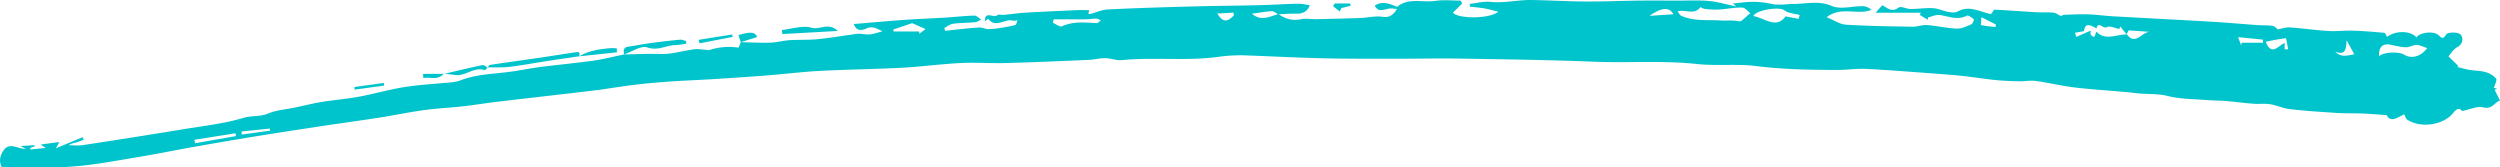 <?xml version="1.0" encoding="UTF-8" standalone="no"?><svg xmlns="http://www.w3.org/2000/svg" fill="#00c4cc" height="119.39" viewBox="0 0 1781.96 119.39" width="1781.96"><g data-name="Layer 2"><g><path d="M444.79,38.82c6-.15,12.07-.33,18.11-.43,4.62-.08,9.28.36,13.85-.16,6.07-.7,12-2.33,18.11-3.1,3-.38,6.2.28,9.3.48.43,0,.9.25,1.26.13a45,45,0,0,1,20.79-1.81c.44.06,1.22-2.51,1.84-3.86h0c7.06.14,14.13.54,21.19.33,4.46-.13,8.87-1.45,13.34-1.74,6.76-.45,13.58-.08,20.3-.75,9.21-.91,18.36-2.48,27.54-3.75a10.14,10.14,0,0,1,2.52-.1c7.43.81,7.43.82,16.13-1.85-4-1.64-6.94-3.88-11.32-2-3,1.31-7,2.66-9.22-3.1,12.47-1,24.67-2.15,36.88-3,9.44-.67,18.9-1,28.35-1.57,6.93-.43,13.85-1.25,20.79-1.43,1.59,0,3.24,1.87,4.86,2.88-1.47.64-2.89,1.7-4.4,1.84-5.23.5-10.51.43-15.71,1.11-2.16.29-4.15,1.94-6.21,3l.6,2c8-.82,16-1.79,24-2.36,2.26-.17,4.61,1.16,6.92,1.19a57.16,57.16,0,0,0,8.81-.94,85.2,85.2,0,0,0,10.31-2c.76-.21,1-2.21,1.51-3.38-1.08.11-2.26.56-3.22.28-5.8-1.74-12.32,5.79-17.66-1.37L702,15.15c.07-8,6.35-1.86,8.86-4.34.79-.77,3-.06,4.49-.2,5.39-.51,10.77-1.3,16.18-1.61,12-.71,24.1-1.23,36.15-1.77,2.85-.12,5.71,0,8.66,0-.18.82-.37,1.73-.56,2.61a4.46,4.46,0,0,0,1.39.15c4-1.1,8-3,12.06-3.24,19.82-1,39.66-1.58,59.5-2.12,15.86-.44,31.74-.53,47.61-.91,9.57-.23,19.12-.85,28.69-1.06,2.87-.06,5.75.65,8.53,1-1.14,4-4.62,6.24-9.35,6.1-4.35-.14-8.72.24-13.08.4-1.56-.77-3.16-2.25-4.68-2.17-4.47.24-8.9,1.09-14.1,1.81,6.65,5.71,12.79,1.87,18.88.21,4.9,3.47,10.06,5,16.21,3.66,3.44-.74,7.19.07,10.8,0,10.46-.23,20.93-.48,31.4-.87,5.28-.19,10.68-1.59,15.79-.84,5.45.8,7.91-1.74,10.28-5.53l.07-1.5C1004-1.9,1014.05,2,1023.2.63c5.89-.91,12-.17,18.08-.17l.87,2.14L1035.66,9c3.33,4.43,25.79,4.67,32.31-.63-3.65-.89-6.79-1.83-10-2.39-3.36-.59-6.79-.81-10.19-1.2l-.24-2c5-.54,10-1.94,14.87-1.43,9.88,1,19.47-1.5,29.22-1.35,12.65.19,25.3,1,37.95,1.08,13,.07,26-.5,38.93-.65,9.52-.11,19,0,28.57,0,7,0,14.07-.37,21,.27,5.93.54,11.75,2.28,19.45,3.87l-2.38-2.08c4.12-.37,9.09-1.15,14.07-1.17a56.72,56.72,0,0,1,13,1.37c5.64,1.31,11.1.15,16.44.12,8.7,0,17.73-2.58,27,1.45,6.2,2.68,14.64.08,22.08.11A9.85,9.85,0,0,1,1333.91,7c-9.94,4.12-21.1-2.86-31.93,5.26,5.15,2.09,9.34,5,13.7,5.33,15.79,1,31.63,1.19,47.46,1.45,3.49.06,7-1.43,10.48-1.17,7.08.54,14.08,2.25,21.15,2.52,3.44.13,7-1.67,10.38-3.07,1-.42,2-3.38,1.78-3.59-1.46-1.18-3.92-3.06-4.93-2.55-6.73,3.47-13,.42-19.45-.47-2.65-.37-5.55,1.09-8.34,1.71v1.71l-5.89-3.53.9-1.51h-32.36c2.33-2.58,3.47-3.84,4.82-5.35,3.53,1.87,6.67,5.35,11.58,1.68,1.69-1.26,5.71,1,8.67,1,5.31,0,10.64-.9,15.92-.58,3.7.21,7.28,2,11,2.71,2.1.38,4.76.63,6.47-.32,8.66-4.85,16.32.55,23.89,1.79,1-1.21,1.81-3.14,2.57-3.11,9.88.45,19.75,1.25,29.63,1.82,4.15.24,8.35-.07,12.48.31,1.69.16,3.21,1.66,4.92,2.24.61.21,1.53-.7,2.32-.73,5.7-.19,11.42-.53,17.12-.34s11.53,1,17.3,1.37c23.71,1.35,47.43,2.53,71.14,3.92,10.79.63,21.56,1.62,32.34,2.38,3.64.25,7.32.06,10.91.56,1.42.19,2.64,1.72,3.71,2.47,2.78-.48,5.69-1.57,8.51-1.37,9.25.63,18.45,2,27.7,2.56,5.65.35,11.37-.44,17.05-.26,7.55.25,15.1.86,22.63,1.56.72.07,1.28,1.9,1.91,2.89,6.09-4.68,16.94-4.52,21,.41,2.11-3.59,11.92-4.84,15.54-1.77,2.18,1.85,3.16,3.64,5.61-.4,1-1.64,7.7-1.83,9.91-.17s2.66,6.54-1.63,9a13,13,0,0,0-3.26,2.59c-1.44,1.59-2.66,3.36-3.38,4.29l7.16,6.91-.93.58c2.89.71,5.75,1.58,8.67,2.07,3.78.64,7.74.54,11.39,1.58a15.36,15.36,0,0,1,7.63,4.58c.89,1.12-.91,4.36-1.51,6.7l2.23.53-1.7.85L1782,71.8c-3.73.59-5.27,6.44-12,4.73-4.31-1.09-9.56,1.53-15.11,2.63-1.4-2-3.28-2.46-6.33,1.37-7,8.85-23.42,11-32.79,4.7-1-.66-1.28-2.29-2-3.66-4.87,1.89-9.61,6.29-12.58.47-6.38-.42-11.86-.9-17.35-1.13-6.18-.25-12.38,0-18.54-.43-11.07-.7-22.14-1.44-33.15-2.69-4.78-.54-9.35-2.75-14.13-3.51-3.92-.63-8,0-12-.35-6.44-.49-12.85-1.37-19.29-1.92-4-.35-8-.25-12-.58-9.89-.81-20.05-.64-29.57-3-7.47-1.85-14.79-1.11-22.14-2-14.47-1.66-29.06-2.32-43.53-4-9.52-1.09-18.88-3.41-28.38-4.72-3.9-.54-8,.31-12,.23-5.49-.12-11-.3-16.48-.85-7.77-.79-15.49-2.05-23.25-2.89-7.11-.77-14.24-1.31-21.37-1.83-16-1.16-31.91-2.47-47.89-3.26-6.66-.33-13.37.73-20.06.74-10.37,0-20.75-.11-31.11-.58-8.94-.4-17.91-1-26.78-2.14-14.21-1.8-28.53,0-42.68-1.51-24.48-2.63-49-.64-73.53-1.64-31.72-1.29-63.48-1.68-95.23-2.22-15-.25-30,.12-44.94.1-17.42,0-34.84.08-52.26-.31-17.89-.39-35.77-1.35-53.66-2A114.5,114.5,0,0,0,870,40.3c-23.51,3.47-47.08.27-70.49,2.56-3.81.37-7.79-1.35-11.69-1.4s-7.61,1-11.43,1.21c-19.84.86-39.68,1.73-59.53,2.27-10.75.29-21.54-.57-32.27,0-14,.7-28,2.63-42,3.37-19.32,1-38.69,1.22-58,2.22-12.35.64-24.66,2.18-37,3.16s-24.67,1.82-37,2.59c-11.47.72-23,1.13-34.43,1.93q-12.78.88-25.5,2.44c-9.33,1.14-18.6,2.82-27.94,3.94-22.87,2.74-45.77,5.26-68.64,8-8.11.95-16.16,2.31-24.27,3.22-9,1-18,1.37-26.93,2.61C292.36,79.79,282,82,271.57,83.66c-14.59,2.27-29.23,4.25-43.83,6.45-15.54,2.35-31.08,4.72-46.59,7.25-14.89,2.42-29.76,5-44.62,7.63-12.29,2.18-24.53,4.74-36.85,6.75-16.08,2.63-32.15,5.84-48.35,7C34.83,120,18.18,119,1.2,119-1,114.86,0,110.23,3.28,106.21a6.59,6.59,0,0,1,5.13-2.1c3.31.49,6.47,1.93,10.09,2.07l-3.88-2.12,10-.55.14.79-3.29,1.15.24,1.1,10.87-1.09L29,103l13.31-1.77-2.46,4.46,19-7.91.81,1.77a45.33,45.33,0,0,1-4.85,1.87c-1.91.52-3.9.74-5.89,2.09,3.36,0,6.78.43,10.06-.07Q94.86,98,130.71,92.11c14.44-2.37,29.13-4,43.07-8.15,5.76-1.7,11.55-.63,17.19-3,5.95-2.51,12.77-2.94,19.22-4.29s12.63-2.93,19-4c8.78-1.42,17.7-2.11,26.44-3.72,11-2,21.81-5.19,32.85-6.92s22.34-2.26,33.51-3.4a23.57,23.57,0,0,0,6-1.27c12.76-5,26.43-4.6,39.65-6.79,6.32-1.05,12.63-2.23,19-3,12.08-1.54,24.22-2.63,36.27-4.34,7.4-1.06,14.68-2.93,22-4.43ZM1494.32,20.27c-6.07-3.6-8.14-3.11-8.91,1.95L1479,23.33c.32,1,.65,2,1,2.92l10.31-4.45c0,.42-.59,2.37.1,3.07,3.47,3.51,2.79-1.09,3.93-2.22,6.47,6.45,13.55,2,21.47,1.86l-4.49-5.63-.67,1.77c-3-.55-6.87-2.5-8.87-1.32C1499,21,1495.78,14.55,1494.32,20.27ZM1195.72,8.09c1,1.25,1.58,2.67,2.59,3.13,9.32,4.23,19.4,2.69,29.16,3.43,2.71.2,7-.46,12.08.53a2.4,2.4,0,0,0,1.74-.37c1.75-1.4,3.41-2.91,6.27-5.4-1.45-1.09-3.54-3.95-5.72-4-5.57-.18-11.16,1.07-16.77,1.4a68.62,68.62,0,0,1-10.12-.5c-1.06-.09-2.79-1.33-3-1.1C1207.6,10.9,1201.55,6.57,1195.72,8.09ZM1730.06,34.3c-3.08-1-5.35-2.28-7.63-2.29-2.5,0-5,1.75-7.5,1.67-3.76-.12-7.51-1.09-11.24-1.82-5.55-1.09-8.31,1.81-7.91,8.4,2.28-3,13.6-3.85,17.82-1.31C1718.6,42,1725.15,40.72,1730.06,34.3ZM1249.78,11.48c7.9,1.25,16.2,9.44,22.93.21l9.34,1.71c.23-.91.45-1.82.68-2.73-3.69-1-8.16-1.12-10.87-3.35C1268.5,4.57,1251.44,7.09,1249.78,11.48Zm-498.69,2.3c-.23.81-.46,1.62-.68,2.43,2.19.92,5,3.22,6.47,2.55,8.1-3.67,16.38-2.74,24.75-2.26,1,.06,2.07-1.3,3.11-2-1.09-.42-2.18-1.2-3.28-1.21-2.55,0-5.11.45-7.67.47C766.22,13.83,758.66,13.78,751.09,13.78Zm877.4,21.34,2.49,0c-.58-2.74-1.39-7.89-1.7-7.86A137.54,137.54,0,0,0,1615,29.82c4.3,10.7,9.07,2.37,13.45.84ZM650.15,16.5,636.7,21.06l.32,1.36h18.23c0,.53,0,1.06.08,1.59l4.37-3.29ZM138.54,99.63l.58,2.45L168.18,97c-.12-.66-.23-1.32-.34-2ZM1532.88,22.75l-15.55-1.13-1.47,2.64C1522.21,33.28,1527,21.93,1532.88,22.75ZM879.45,11l-.26-2-11.51.67C871.48,15.92,874.67,16,879.45,11Zm313.29-.84c-2.71-5.43-8.75-4.77-16.93,1.14Zm471.88,26.72c3.87,4.11,8.1,2.84,13.49,1.78-1.84-3.37-3.31-6-5.45-9.94C1672.21,34.69,1672,39.74,1664.62,36.84ZM1422.36,19.27l.3-1.78-10.36-5.25c-.12,2.44-.51,5.57-.24,5.62C1415.44,18.59,1418.91,18.88,1422.36,19.27Zm172.92,7.21c.74,2,1.45,3.93,2.16,5.85.13-.62.26-1.23.38-1.85H1613c0-.74.07-1.49.1-2.23ZM192.45,93.14c0-.5-.09-1-.14-1.5l-20.15,2.08.21,2.19ZM347.64,48.07c5.23-.12,10.52.17,15.69-.45,8.95-1.08,17.83-2.76,26.74-4.13,7.6-1.17,15.22-2.26,22.82-3.38l-.06,0c1.21-3.91-1.54-3-3.49-2.74-7.65,1.12-15.27,2.4-22.92,3.52C374,42.7,361.47,44.42,349,46.3c-.53.08-.9,1.21-1.34,1.86Zm97.18-9.26c5.59-1.89,12.12-6.53,16.51-5,7.77,2.69,13.68-1.71,20.45-1.69a54.05,54.05,0,0,0,7.31-1c0-.64,0-1.27,0-1.9-1.48-.33-3-1.07-4.44-.94q-10.39,1-20.75,2.41c-5.31.72-10.57,1.77-15.88,2.52-3.65.52-3.82,2.73-3.07,5.56ZM557.69,24.27l39.47-2.2c-6.71-6.51-12.68-.54-18.72-2.31-6.33-1.84-14,.88-21.08,1.61Zm-210,23.88c-1.28-.63-2.71-2-3.81-1.75-9.16,1.92-18.26,4.13-27.38,6.25l-.15-.19c2.66.35,5.33.64,8,1,7.38,1.13,13.4-6.08,21.08-3.49.48.16,1.5-1.27,2.26-2C347.64,48.07,347.67,48.16,347.66,48.15Zm65.25-8,26.81-2.85-.09-2.8a33.05,33.05,0,0,0-4.21-.2c-7.85.68-15.62,1.7-22.59,5.84C412.83,40.09,412.89,40.11,412.91,40.1Zm85.8-9.28,23.52-4.59-.38-1.69-23.94,3.81C498.17,29.17,498.44,30,498.71,30.82ZM979.88,4c2.64,5.06,6.36,2.78,10,2.15,1.86-.33,3.87.13,5.82.24l.07-1.5C990.52,2.65,985.3.47,979.88,4ZM528,30.07l11.66-3.66c-1.35-3.62-4.64-4-13.32-1.36l1.67,5ZM252.71,63.9,273.82,61c-.08-.63-.17-1.26-.25-1.89L252.67,62C252.68,62.63,252.7,63.27,252.71,63.9ZM950.22,4.4l4.64,3.77,1.22-2.42,6.59-1.63c-.1-.55-.21-1.1-.31-1.65h-11ZM316.47,52.64H301.54l.21,3c4.87-1,10.3,2,14.57-3.17Z"/></g></g></svg>